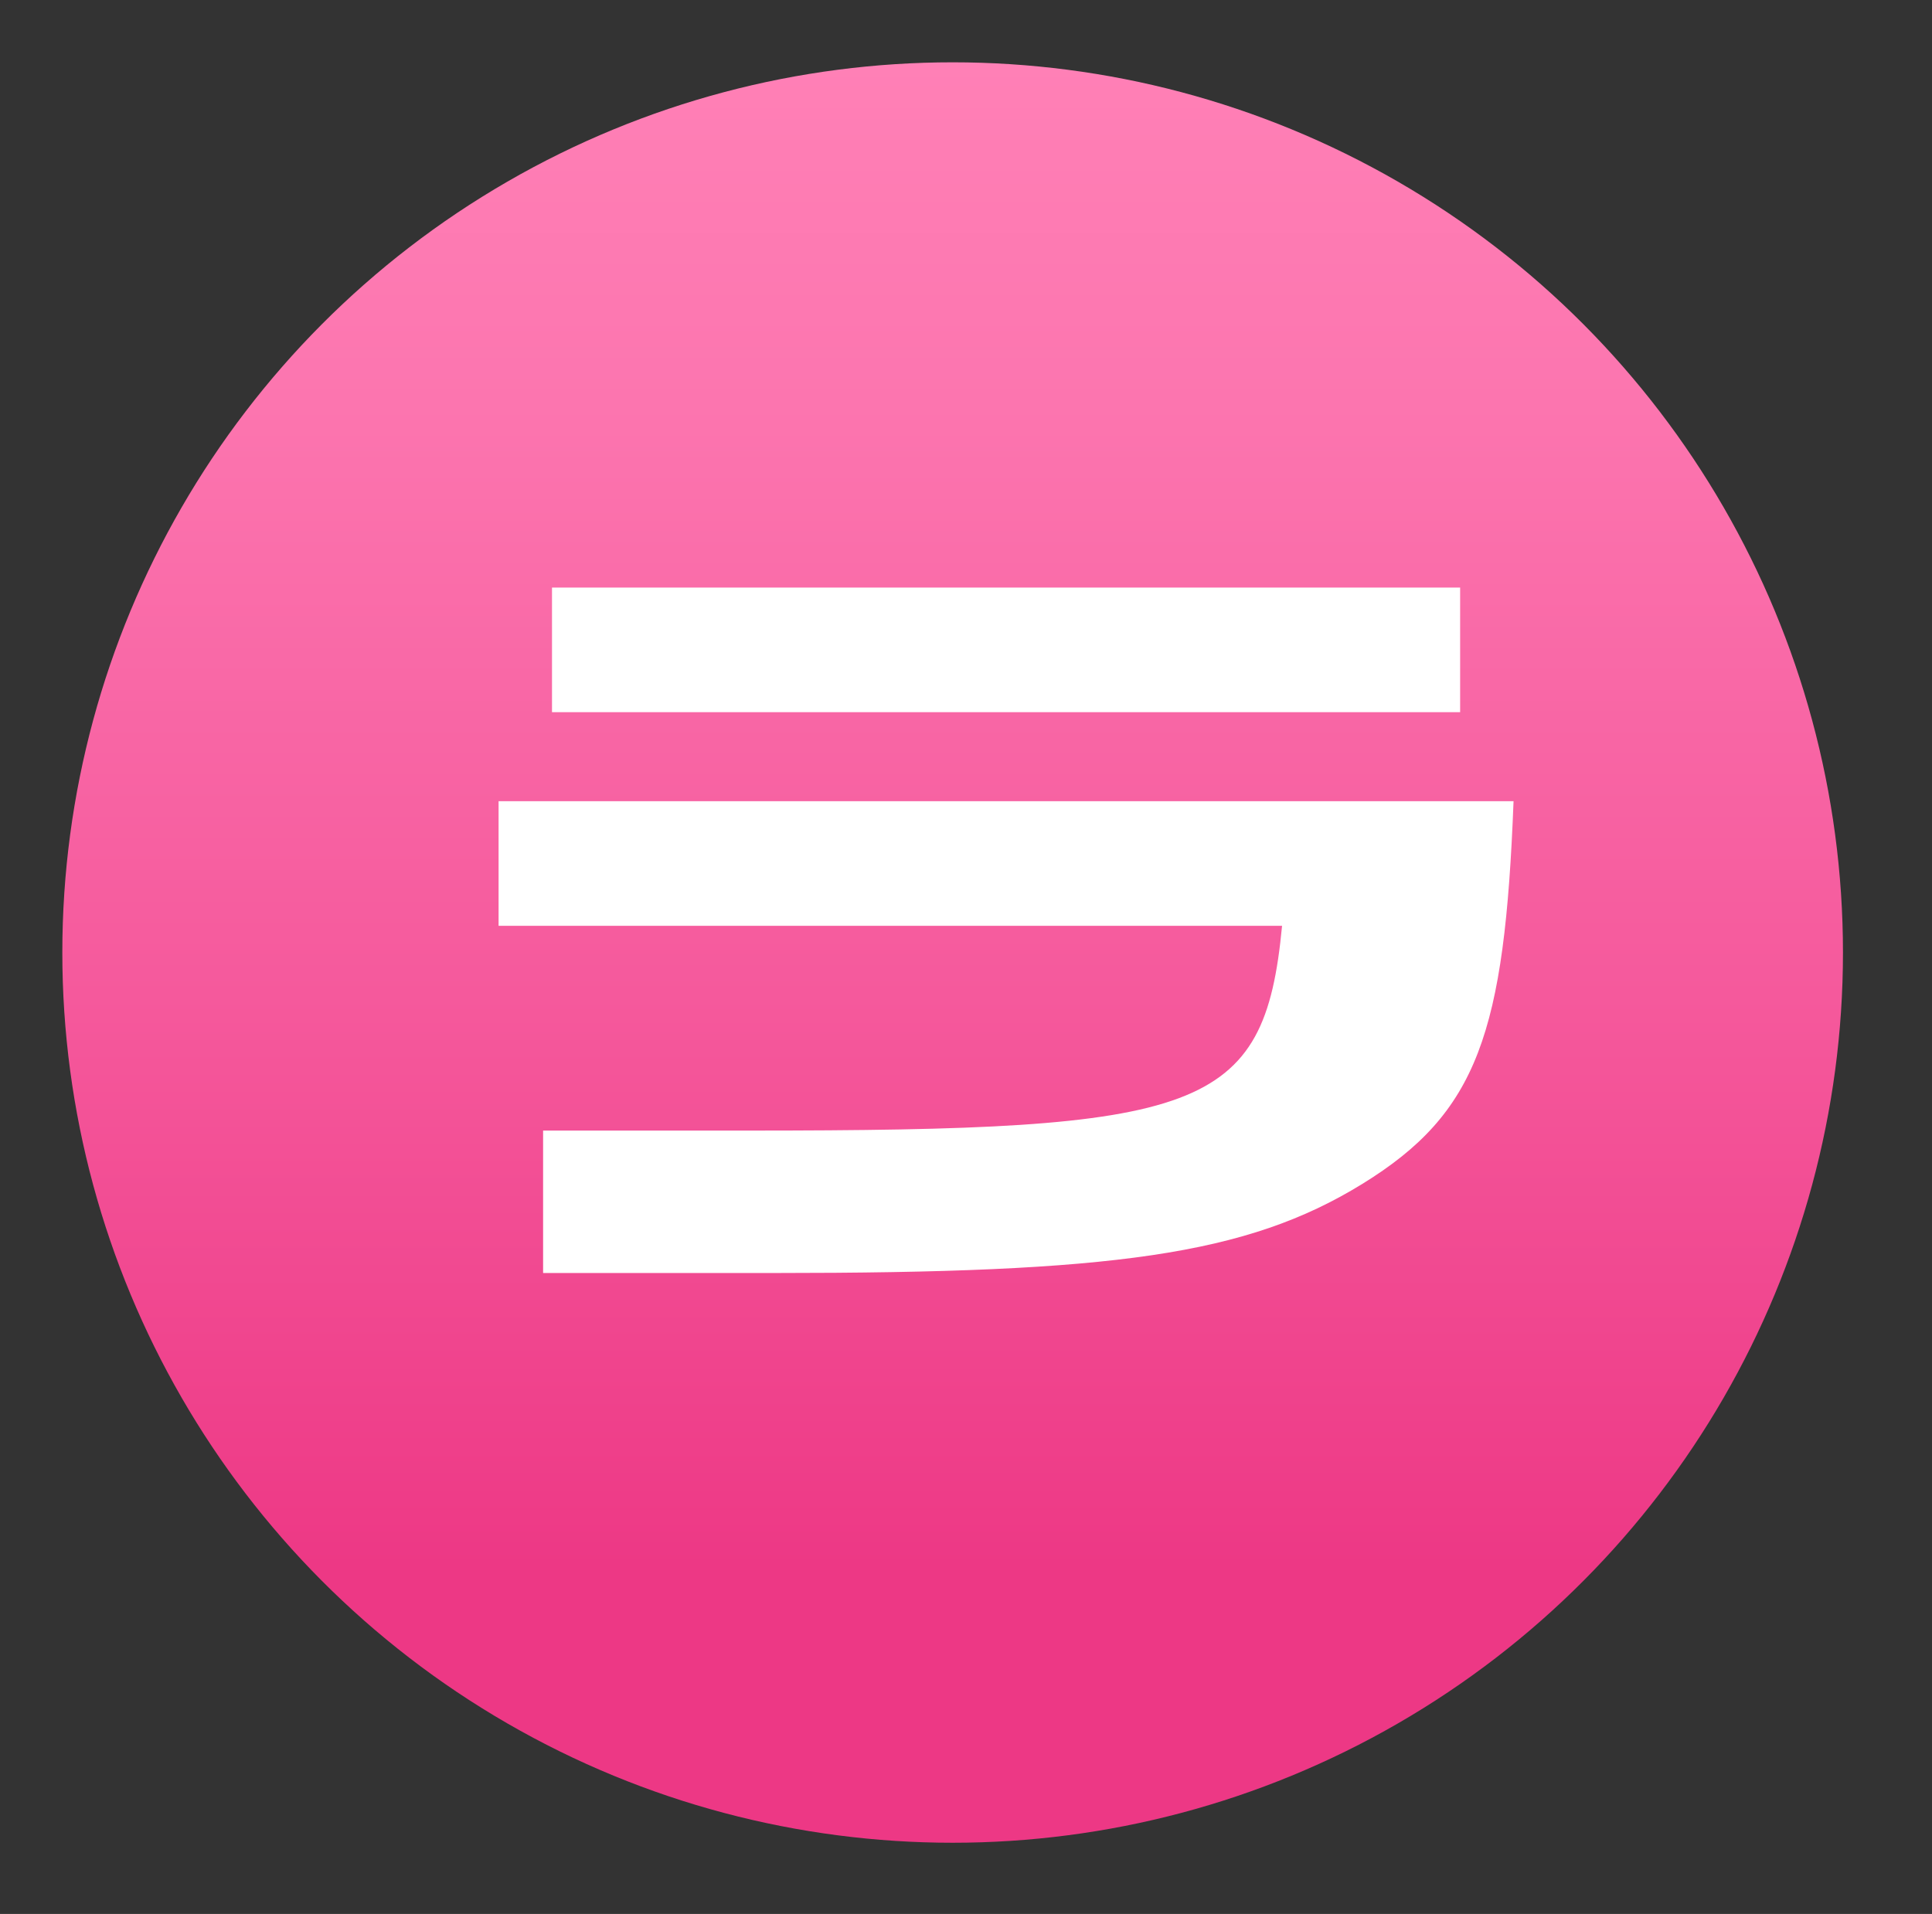 <?xml version="1.0" encoding="utf-8"?>
<!-- Generator: Adobe Illustrator 27.0.0, SVG Export Plug-In . SVG Version: 6.00 Build 0)  -->
<svg version="1.1" id="レイヤー_1" xmlns="http://www.w3.org/2000/svg" xmlns:xlink="http://www.w3.org/1999/xlink" x="0px"
	 y="0px" width="21.7px" height="21.5px" viewBox="0 0 21.7 21.5" style="enable-background:new 0 0 21.7 21.5;"
	 xml:space="preserve">
<rect x="0" y="0" width="21.7" height="21.5" fill="#333333" stroke="none"/>
<style type="text/css">
	.st0{fill:url(#SVGID_1_);}
	.st1{fill:#FFFFFF;}
</style>
<g>
	<linearGradient id="SVGID_1_" gradientUnits="userSpaceOnUse" x1="10.714" y1="0.69" x2="10.714" y2="17.719">
		<stop  offset="0" style="stop-color:#FF80B6"/>
		<stop  offset="0.226" style="stop-color:#FC75AF"/>
		<stop  offset="0.617" style="stop-color:#F5599C"/>
		<stop  offset="0.994" style="stop-color:#ED3885"/>
	</linearGradient>
	<circle class="st0" cx="10.7" cy="10.7" r="10"/>
	<path class="st1" d="M17,9c-0.1,2.6-0.4,3.5-1.7,4.3c-1.3,0.8-2.8,1-6.6,1H6.1v-1.6h2.3c5.1,0,5.8-0.2,6-2.3H5.6V9H17z M16.4,6.6V8
		H6.2V6.6H16.4z"/>
</g>
</svg>
